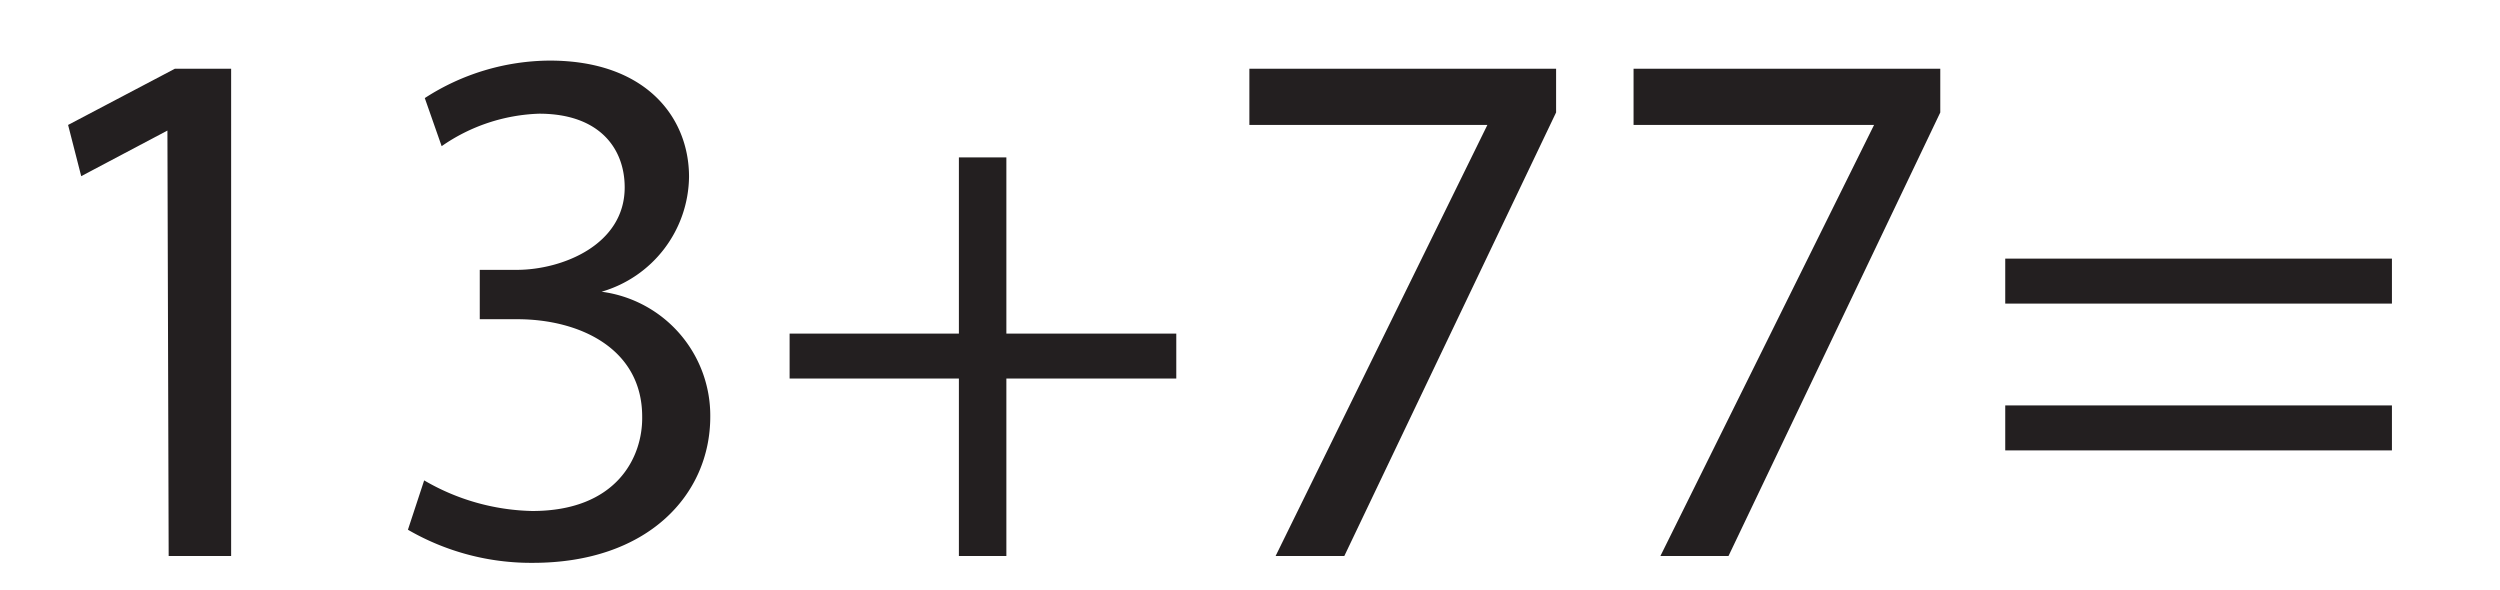 <svg id="Layer_1" data-name="Layer 1" xmlns="http://www.w3.org/2000/svg" viewBox="0 0 40.02 9.44"><defs><style>.cls-1{fill:#231f20;}</style></defs><path class="cls-1" d="M2.68,2.09h0L1.3,2.82,1.09,2,2.8,1.1h.9V8.9h-1Z"/><path class="cls-1" d="M6.79,7.69a3.57,3.57,0,0,0,1.73.49c1.35,0,1.77-.86,1.76-1.51,0-1.09-1-1.56-2-1.56H7.68V4.32h.59C9,4.32,10,3.92,10,3c0-.62-.4-1.18-1.37-1.18a2.89,2.89,0,0,0-1.56.52L6.8,1.57a3.71,3.71,0,0,1,2-.6c1.54,0,2.23.91,2.23,1.86A1.94,1.94,0,0,1,9.63,4.67v0a2,2,0,0,1,1.74,2c0,1.25-1,2.34-2.84,2.34a3.93,3.93,0,0,1-2-.53Z"/><path class="cls-1" d="M16.11,2.52V5.34h2.72v.72H16.11V8.9h-.76V6.06H12.64V5.34h2.71V2.52Z"/><path class="cls-1" d="M24.91,1.1v.7L21.52,8.9h-1.1L23.81,2V2H20V1.1Z"/><path class="cls-1" d="M31.06,1.1v.7L27.67,8.9H26.58L30,2V2H26.15V1.1Z"/><path class="cls-1" d="M32.1,4.86V4.14h6.19v.72Zm0,2.35V6.49h6.19v.72Z"/></svg>